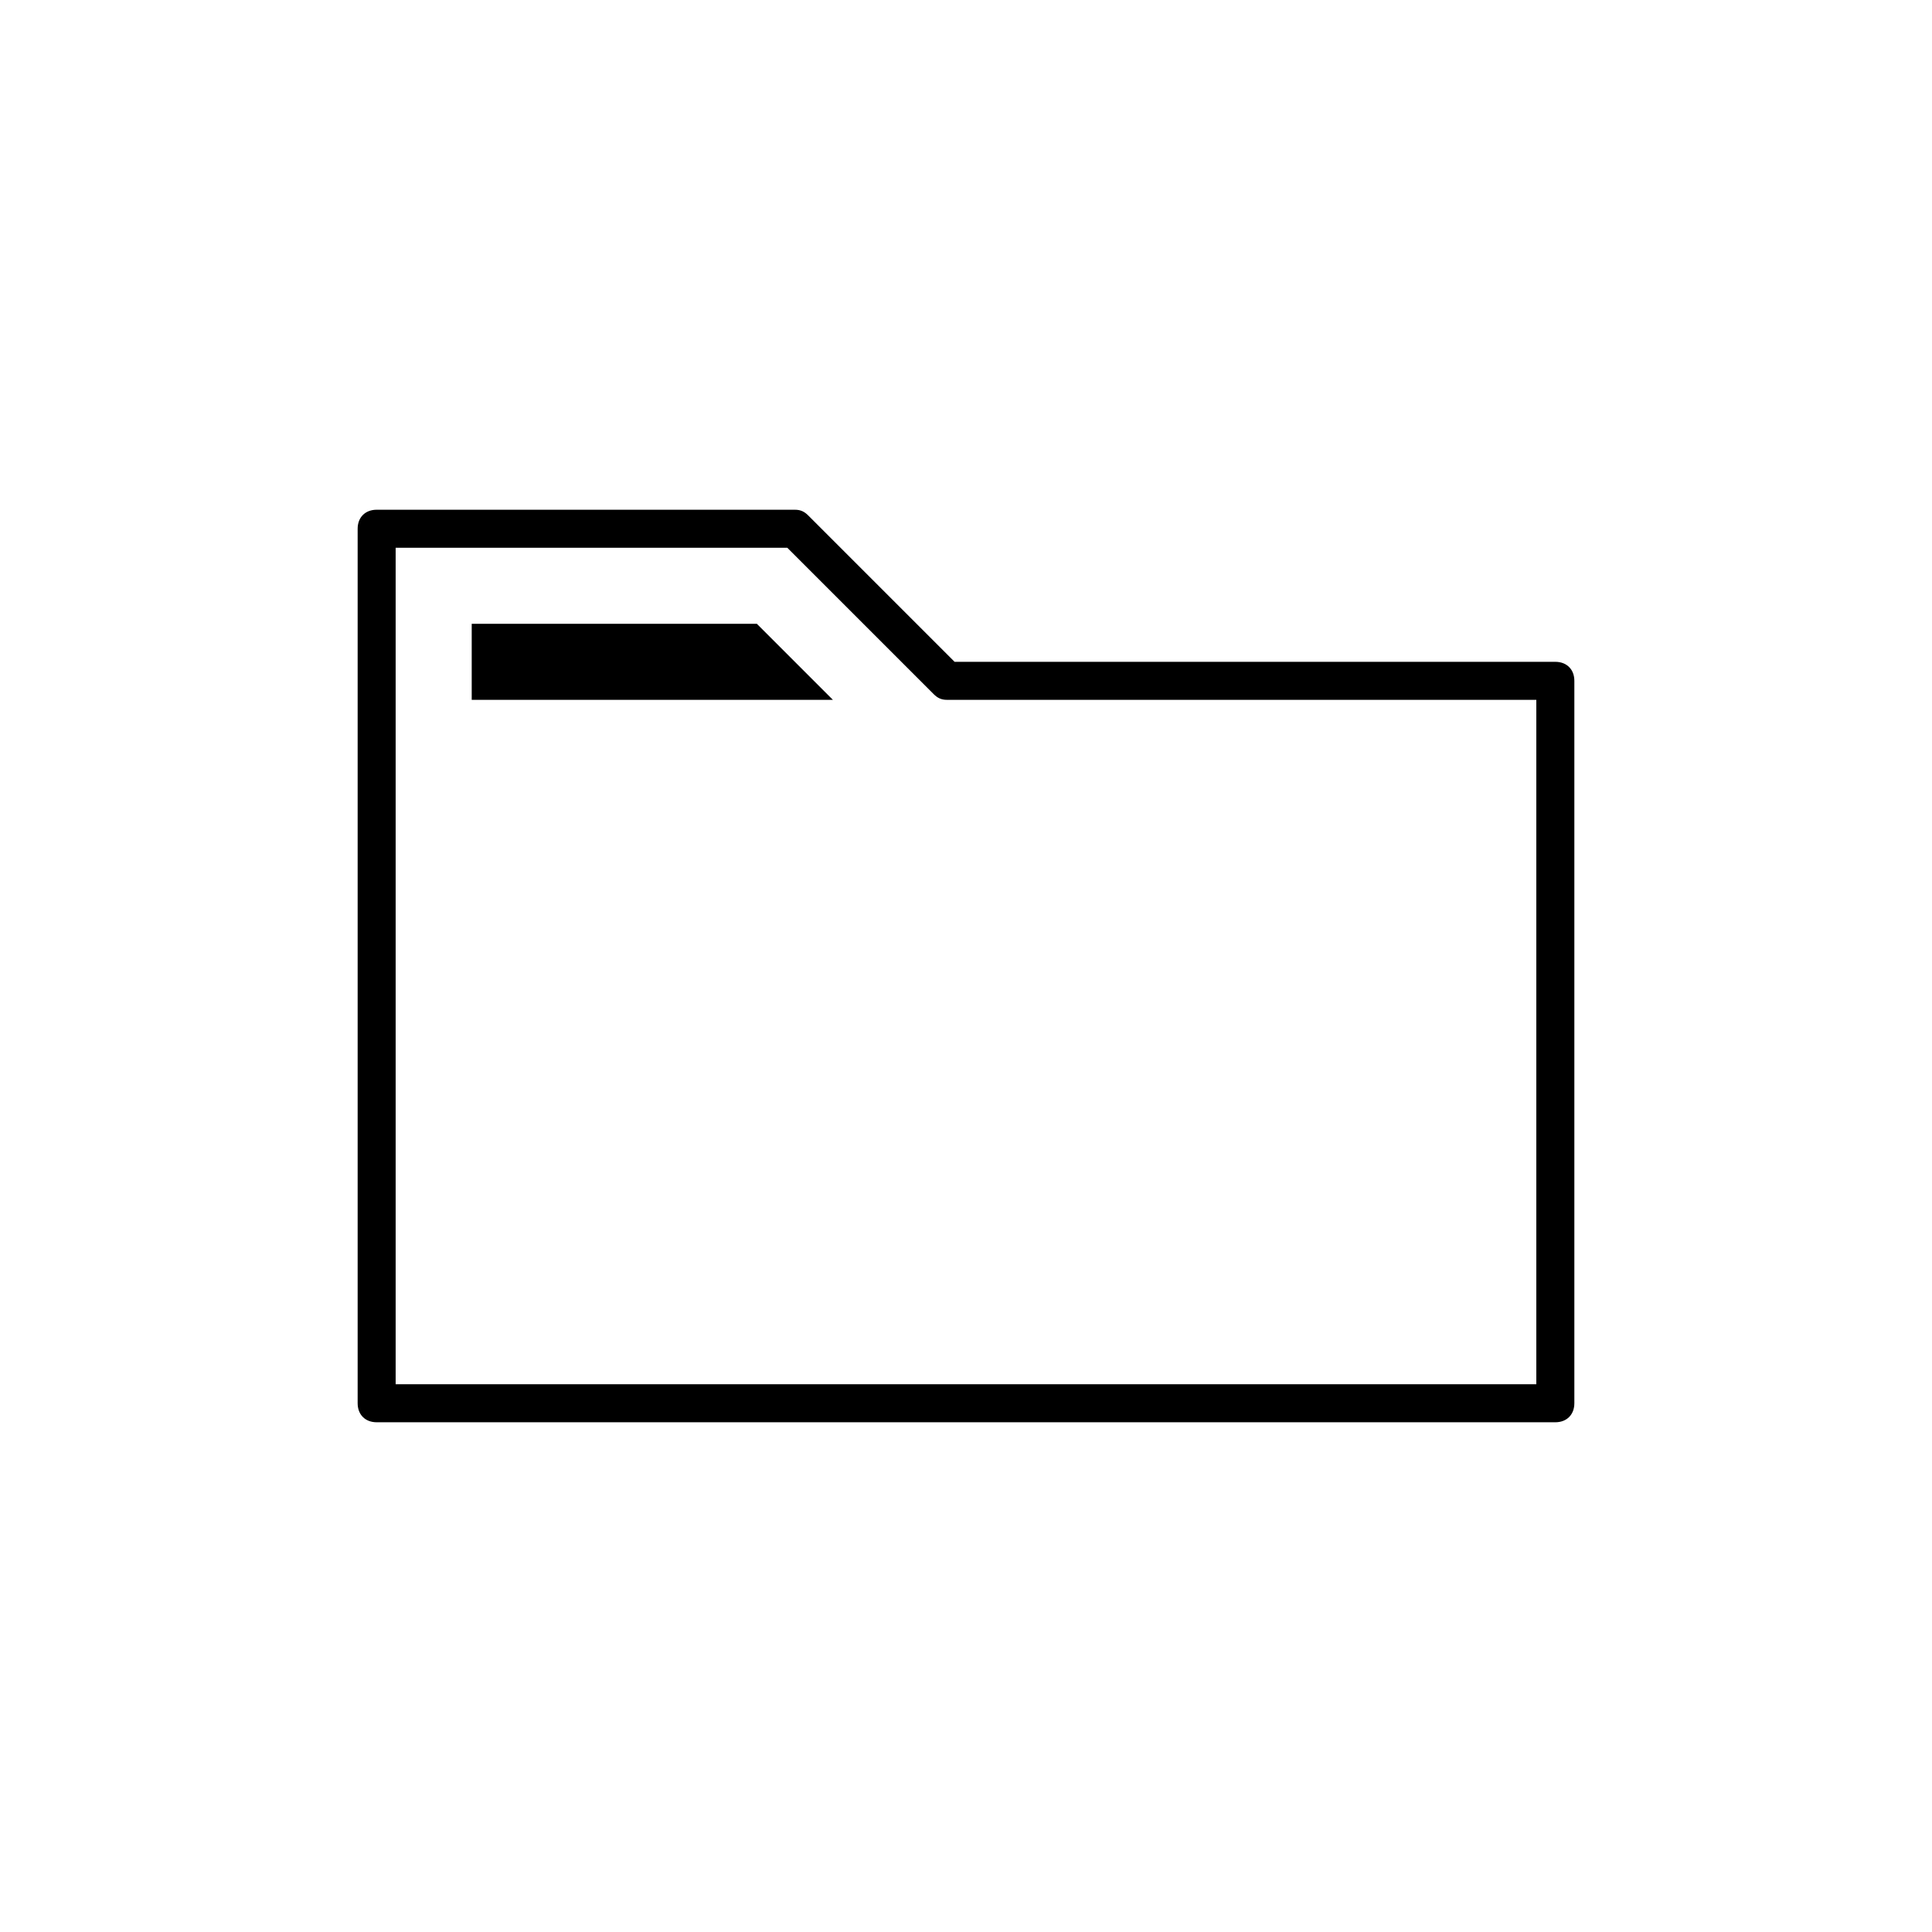 <?xml version="1.0" encoding="UTF-8"?>
<!-- Uploaded to: SVG Repo, www.svgrepo.com, Generator: SVG Repo Mixer Tools -->
<svg fill="#000000" width="800px" height="800px" version="1.1" viewBox="144 144 512 512" xmlns="http://www.w3.org/2000/svg">
 <path d="m556.18 319.39h-159.2l-38.793-38.793c-1.008-1.008-2.016-1.512-3.527-1.512h-110.84c-3.023 0-5.039 2.016-5.039 5.039v231.75c0 3.023 2.016 5.039 5.039 5.039h312.36c3.023 0 5.039-2.016 5.039-5.039v-191.45c0-3.023-2.016-5.035-5.039-5.035zm-5.039 191.45h-302.29v-221.68h103.79l38.793 38.793c1.008 1.008 2.016 1.512 3.527 1.512h156.18zm-206.56-201.52 20.152 20.152h-95.723v-20.152z"/>
</svg>